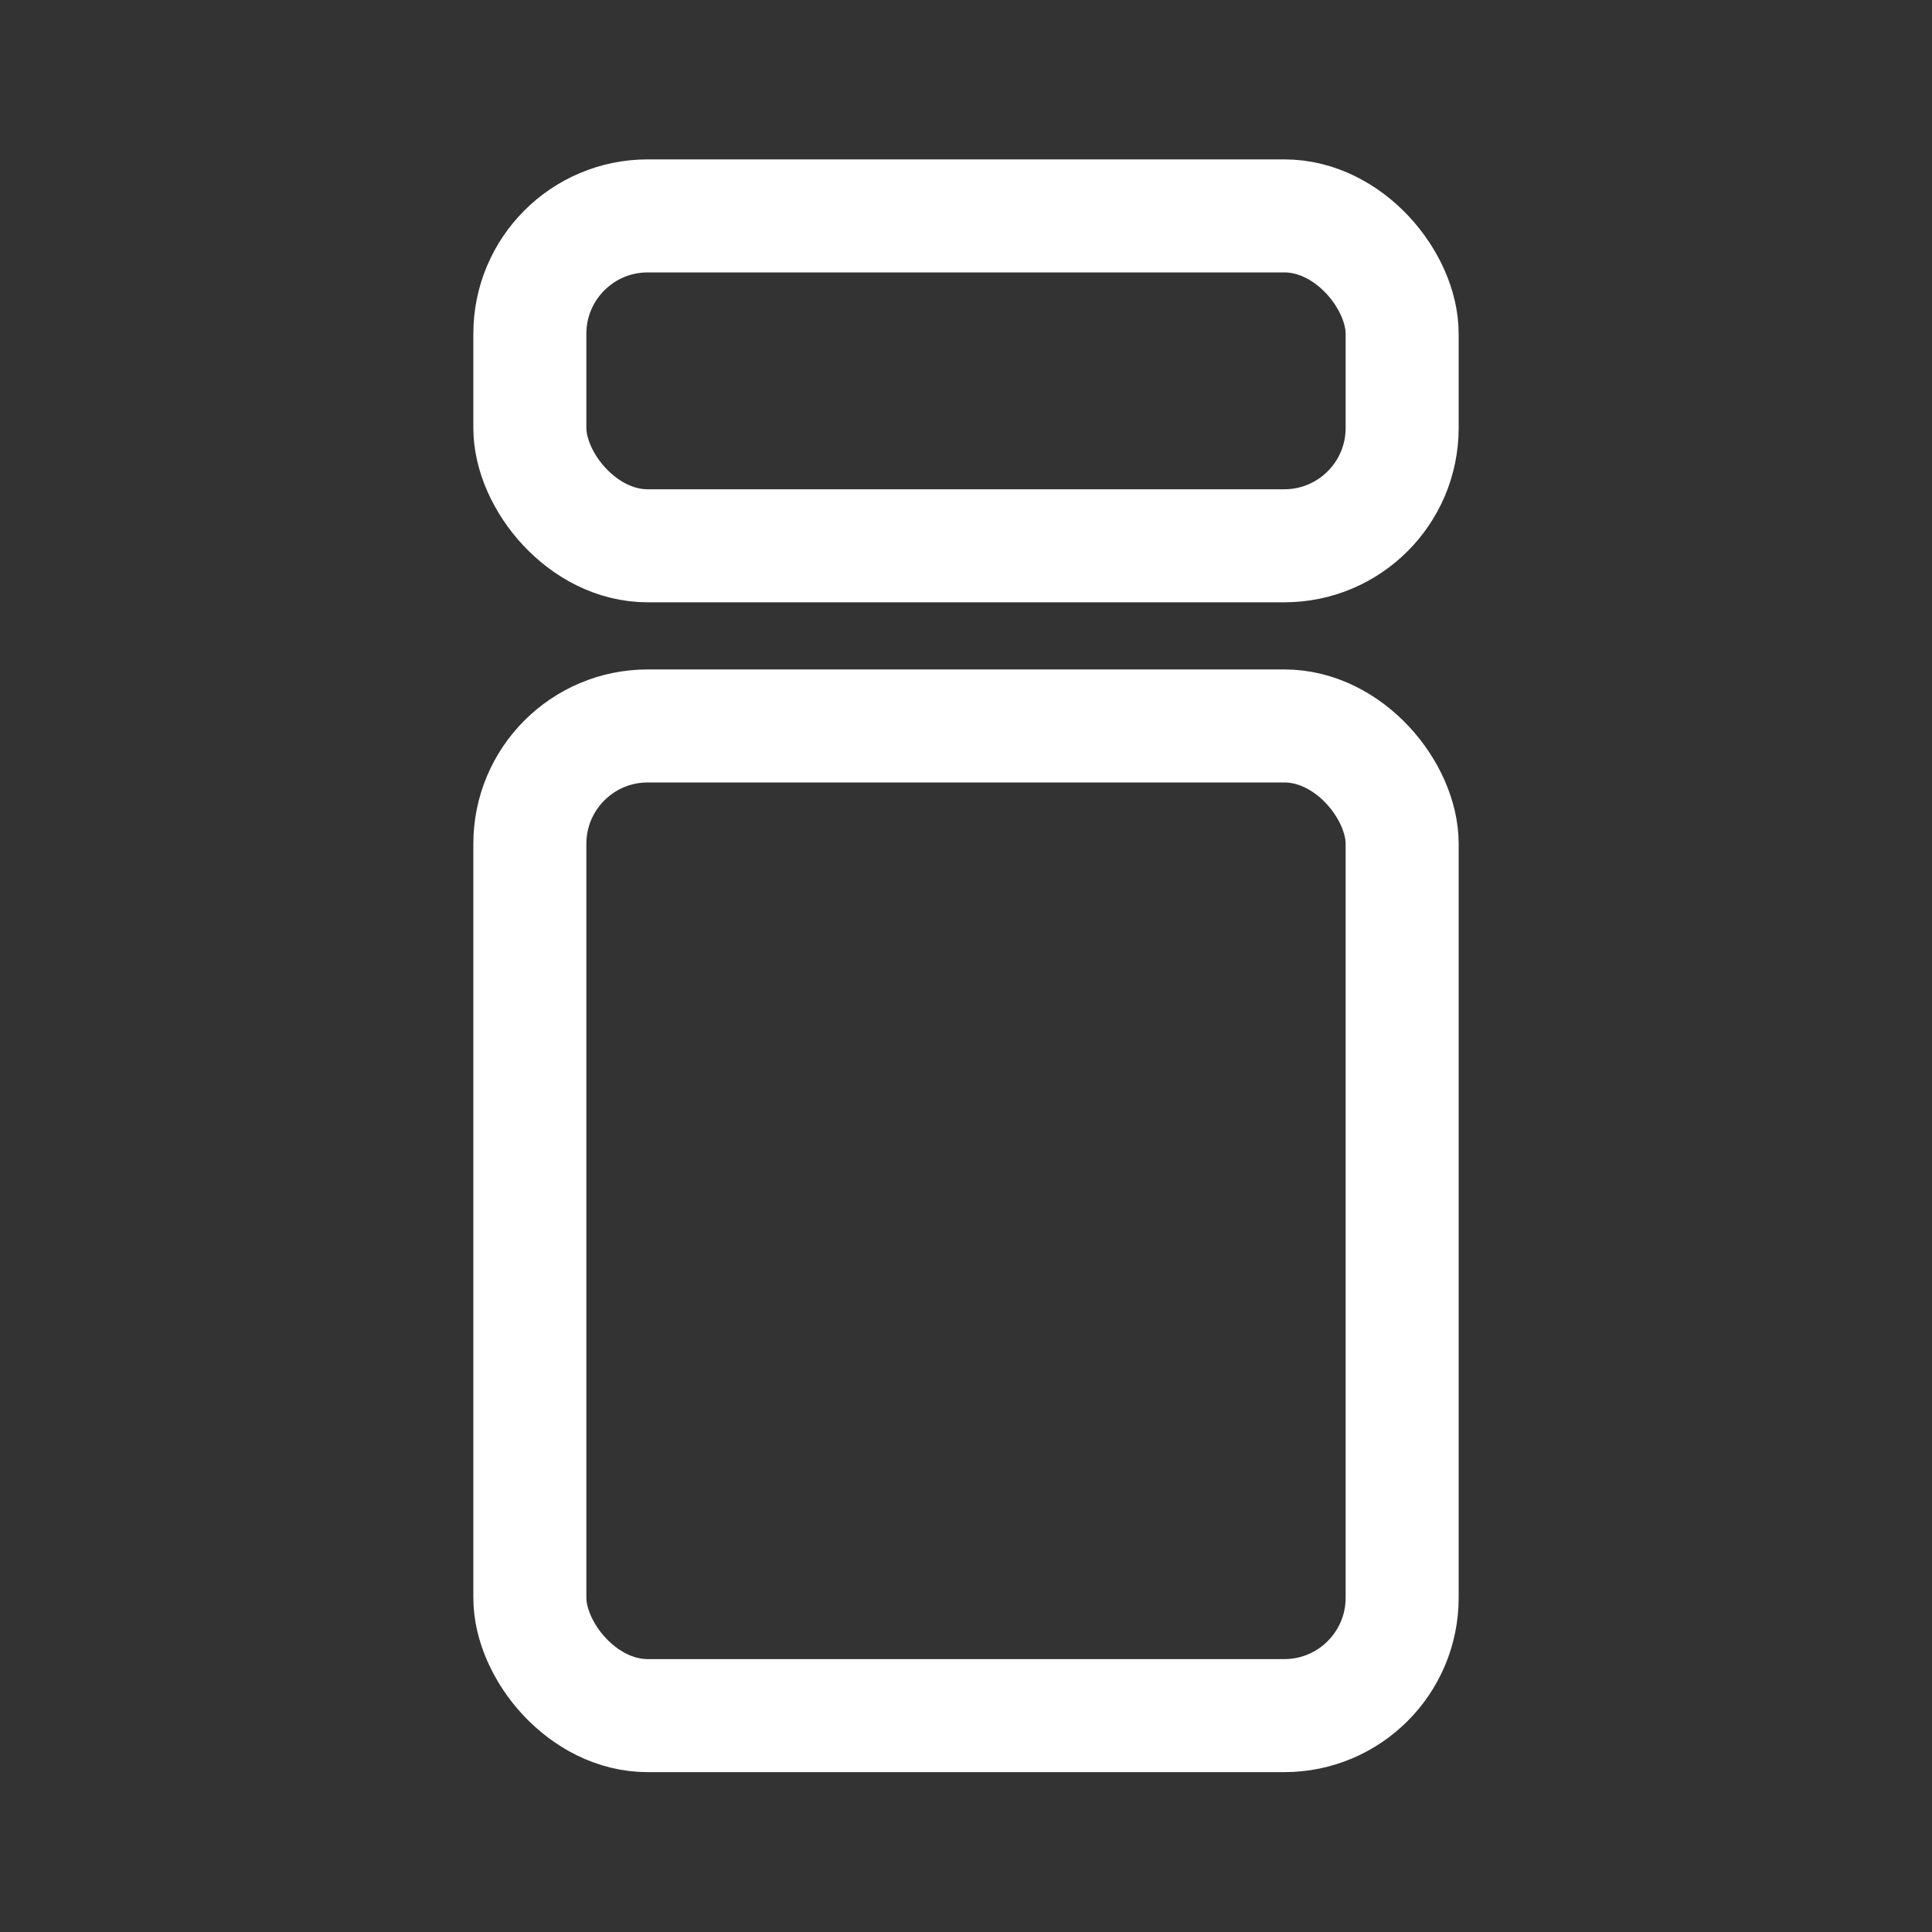<?xml version="1.0" encoding="UTF-8"?> <svg xmlns="http://www.w3.org/2000/svg" id="tetlecom" viewBox="0 0 40 40"><rect x="0" y="0" width="40" height="40" fill="#333333" stroke="none"/><defs><style> .cls-1 { fill: none; stroke: #fff; stroke-linecap: round; stroke-linejoin: round; stroke-width: 2.34px; } </style></defs><rect class="cls-1" x="10.97" y="4.47" width="18.06" height="6.83" rx="2.44" ry="2.44"></rect><rect class="cls-1" x="10.97" y="15.03" width="18.06" height="20.49" rx="2.44" ry="2.44"></rect></svg> 